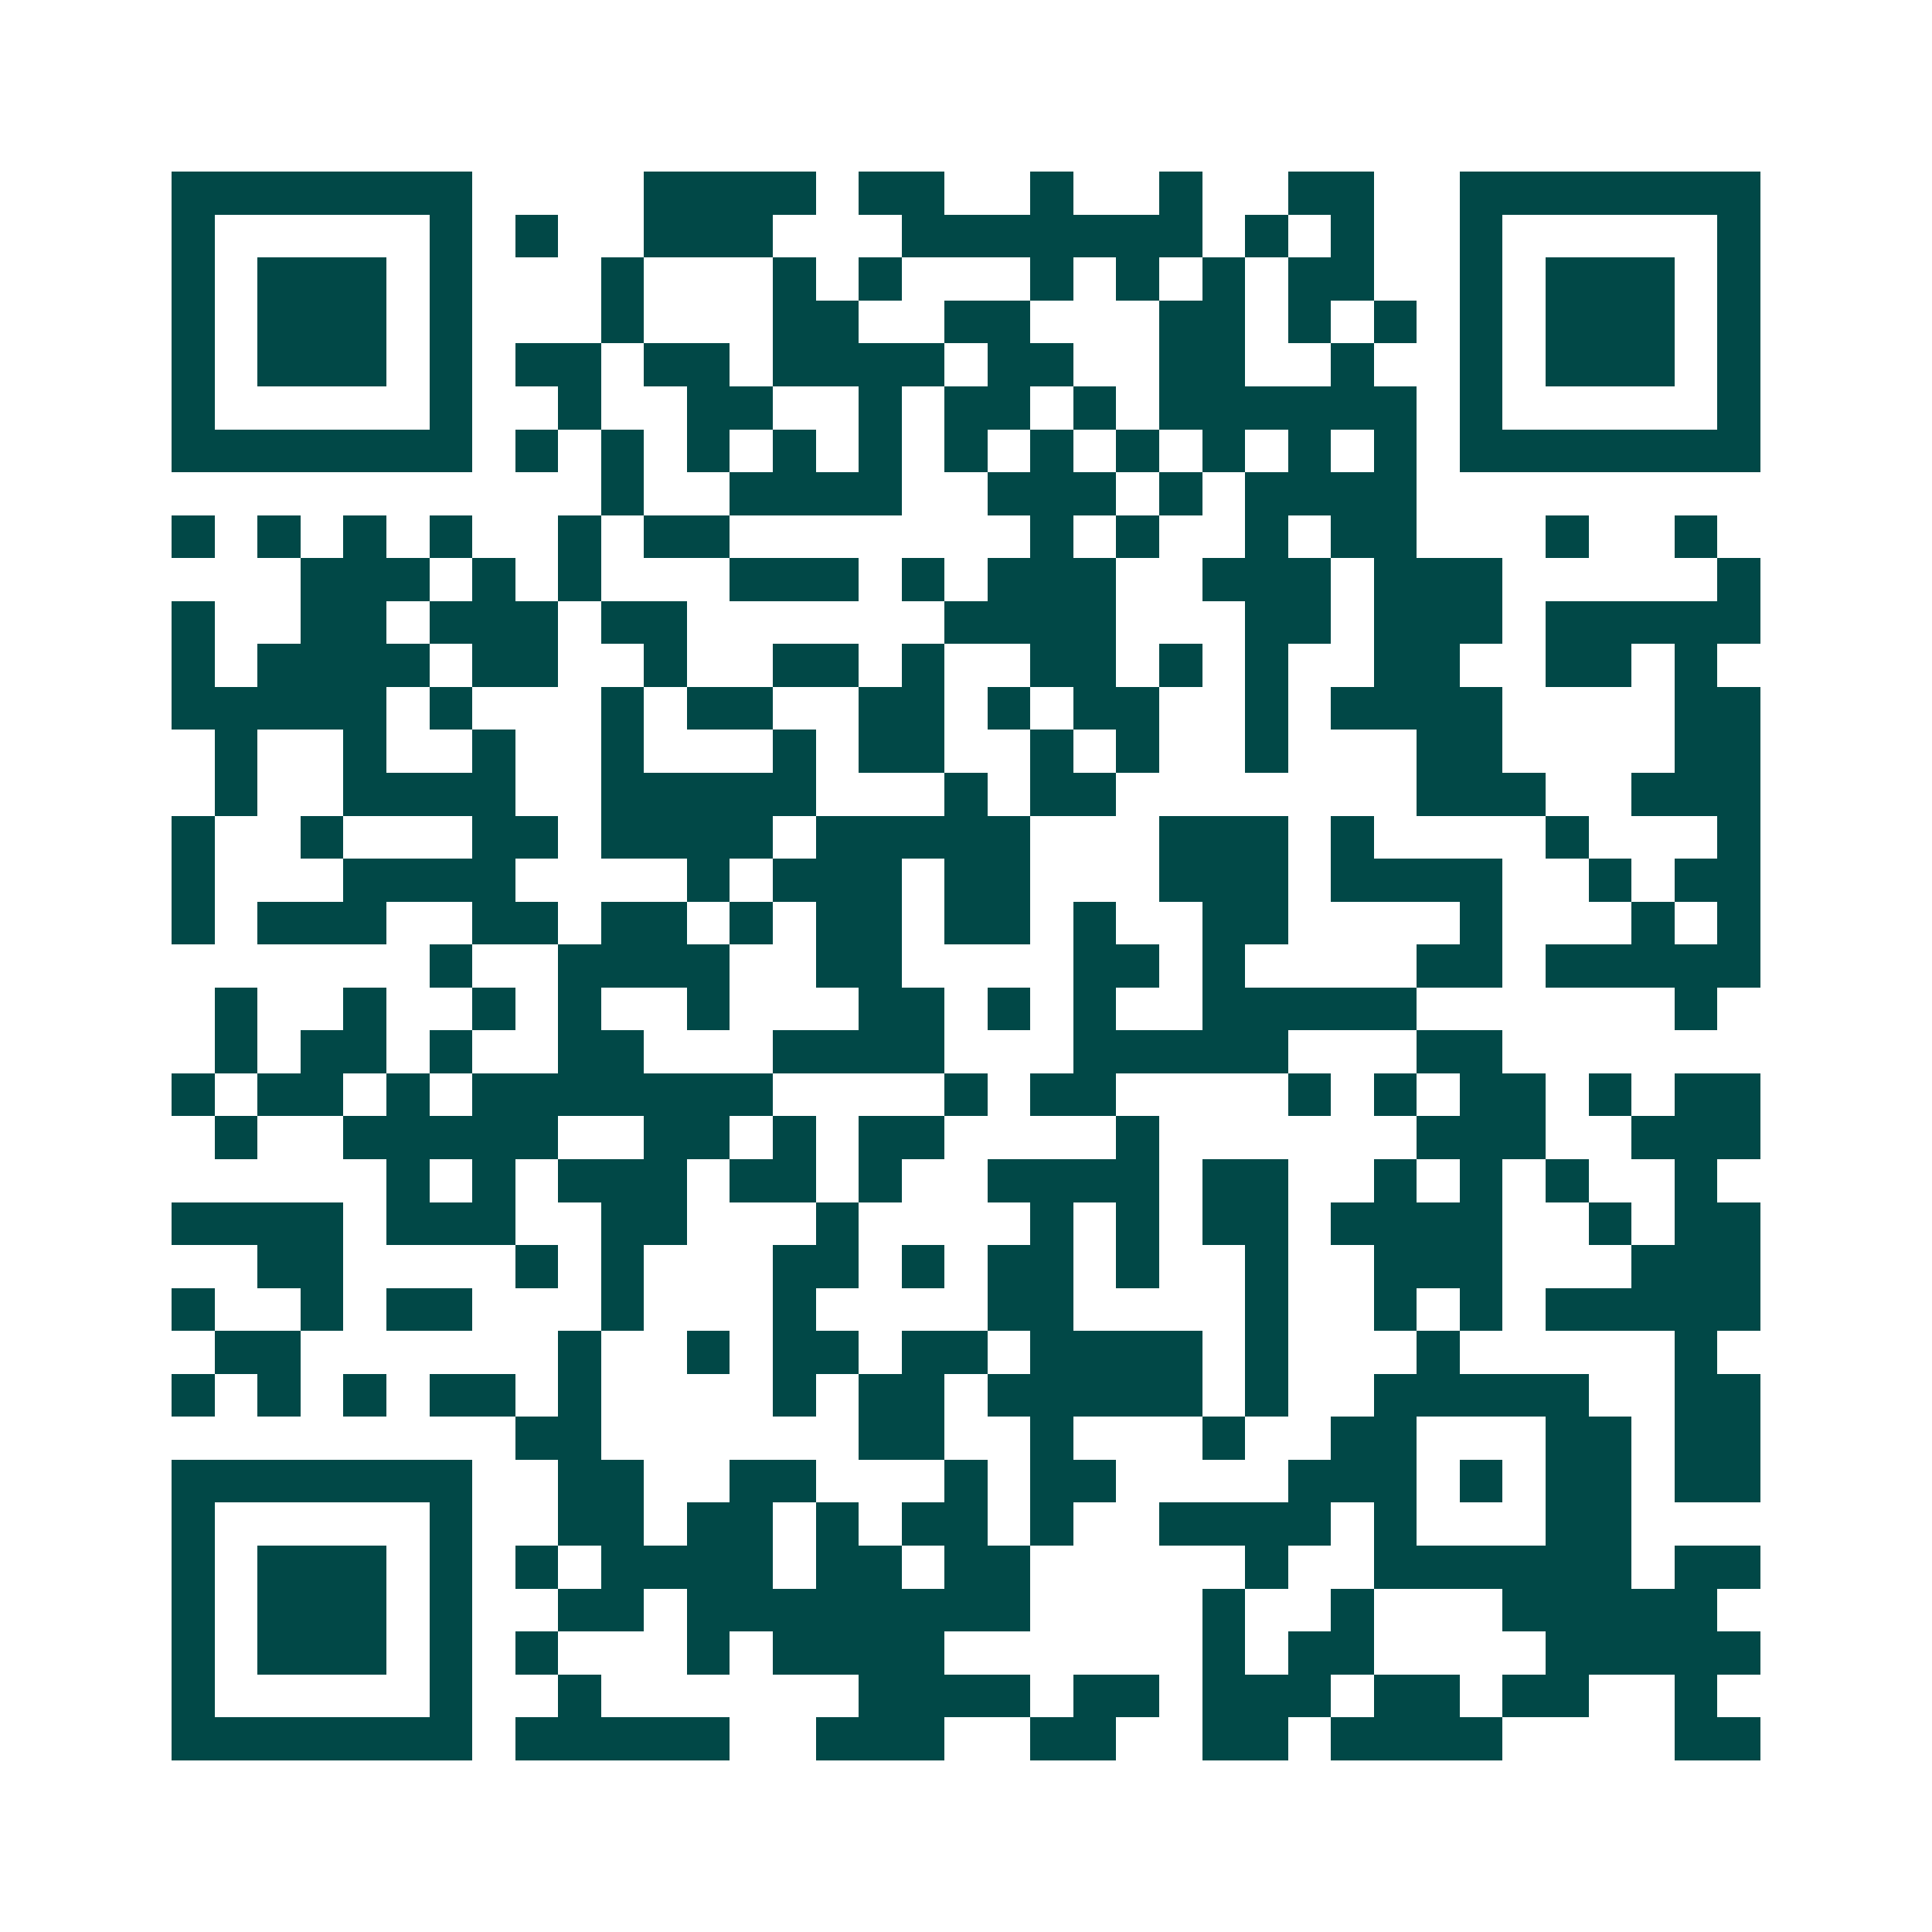 <svg xmlns="http://www.w3.org/2000/svg" width="200" height="200" viewBox="0 0 45 45" shape-rendering="crispEdges"><path fill="#ffffff" d="M0 0h45v45H0z"/><path stroke="#014847" d="M4 4.5h7m4 0h4m1 0h2m2 0h1m2 0h1m2 0h2m2 0h7M4 5.5h1m5 0h1m1 0h1m2 0h3m3 0h7m1 0h1m1 0h1m2 0h1m5 0h1M4 6.5h1m1 0h3m1 0h1m3 0h1m3 0h1m1 0h1m3 0h1m1 0h1m1 0h1m1 0h2m2 0h1m1 0h3m1 0h1M4 7.5h1m1 0h3m1 0h1m3 0h1m3 0h2m2 0h2m3 0h2m1 0h1m1 0h1m1 0h1m1 0h3m1 0h1M4 8.5h1m1 0h3m1 0h1m1 0h2m1 0h2m1 0h4m1 0h2m2 0h2m2 0h1m2 0h1m1 0h3m1 0h1M4 9.5h1m5 0h1m2 0h1m2 0h2m2 0h1m1 0h2m1 0h1m1 0h6m1 0h1m5 0h1M4 10.5h7m1 0h1m1 0h1m1 0h1m1 0h1m1 0h1m1 0h1m1 0h1m1 0h1m1 0h1m1 0h1m1 0h1m1 0h7M14 11.5h1m2 0h4m2 0h3m1 0h1m1 0h4M4 12.5h1m1 0h1m1 0h1m1 0h1m2 0h1m1 0h2m7 0h1m1 0h1m2 0h1m1 0h2m3 0h1m2 0h1M7 13.5h3m1 0h1m1 0h1m3 0h3m1 0h1m1 0h3m2 0h3m1 0h3m5 0h1M4 14.5h1m2 0h2m1 0h3m1 0h2m6 0h4m3 0h2m1 0h3m1 0h5M4 15.5h1m1 0h4m1 0h2m2 0h1m2 0h2m1 0h1m2 0h2m1 0h1m1 0h1m2 0h2m2 0h2m1 0h1M4 16.5h5m1 0h1m3 0h1m1 0h2m2 0h2m1 0h1m1 0h2m2 0h1m1 0h4m4 0h2M5 17.5h1m2 0h1m2 0h1m2 0h1m3 0h1m1 0h2m2 0h1m1 0h1m2 0h1m3 0h2m4 0h2M5 18.5h1m2 0h4m2 0h5m3 0h1m1 0h2m7 0h3m2 0h3M4 19.5h1m2 0h1m3 0h2m1 0h4m1 0h5m3 0h3m1 0h1m4 0h1m3 0h1M4 20.5h1m3 0h4m4 0h1m1 0h3m1 0h2m3 0h3m1 0h4m2 0h1m1 0h2M4 21.5h1m1 0h3m2 0h2m1 0h2m1 0h1m1 0h2m1 0h2m1 0h1m2 0h2m4 0h1m3 0h1m1 0h1M10 22.5h1m2 0h4m2 0h2m4 0h2m1 0h1m4 0h2m1 0h5M5 23.5h1m2 0h1m2 0h1m1 0h1m2 0h1m3 0h2m1 0h1m1 0h1m2 0h5m6 0h1M5 24.5h1m1 0h2m1 0h1m2 0h2m3 0h4m3 0h5m3 0h2M4 25.5h1m1 0h2m1 0h1m1 0h7m4 0h1m1 0h2m4 0h1m1 0h1m1 0h2m1 0h1m1 0h2M5 26.5h1m2 0h5m2 0h2m1 0h1m1 0h2m4 0h1m6 0h3m2 0h3M9 27.5h1m1 0h1m1 0h3m1 0h2m1 0h1m2 0h4m1 0h2m2 0h1m1 0h1m1 0h1m2 0h1M4 28.5h4m1 0h3m2 0h2m3 0h1m4 0h1m1 0h1m1 0h2m1 0h4m2 0h1m1 0h2M6 29.5h2m4 0h1m1 0h1m3 0h2m1 0h1m1 0h2m1 0h1m2 0h1m2 0h3m3 0h3M4 30.5h1m2 0h1m1 0h2m3 0h1m3 0h1m4 0h2m4 0h1m2 0h1m1 0h1m1 0h5M5 31.5h2m6 0h1m2 0h1m1 0h2m1 0h2m1 0h4m1 0h1m3 0h1m5 0h1M4 32.5h1m1 0h1m1 0h1m1 0h2m1 0h1m4 0h1m1 0h2m1 0h5m1 0h1m2 0h5m2 0h2M12 33.5h2m6 0h2m2 0h1m3 0h1m2 0h2m3 0h2m1 0h2M4 34.5h7m2 0h2m2 0h2m3 0h1m1 0h2m4 0h3m1 0h1m1 0h2m1 0h2M4 35.5h1m5 0h1m2 0h2m1 0h2m1 0h1m1 0h2m1 0h1m2 0h4m1 0h1m3 0h2M4 36.5h1m1 0h3m1 0h1m1 0h1m1 0h4m1 0h2m1 0h2m5 0h1m2 0h6m1 0h2M4 37.5h1m1 0h3m1 0h1m2 0h2m1 0h8m4 0h1m2 0h1m3 0h5M4 38.5h1m1 0h3m1 0h1m1 0h1m3 0h1m1 0h4m6 0h1m1 0h2m4 0h5M4 39.5h1m5 0h1m2 0h1m6 0h4m1 0h2m1 0h3m1 0h2m1 0h2m2 0h1M4 40.5h7m1 0h5m2 0h3m2 0h2m2 0h2m1 0h4m4 0h2"/></svg>
